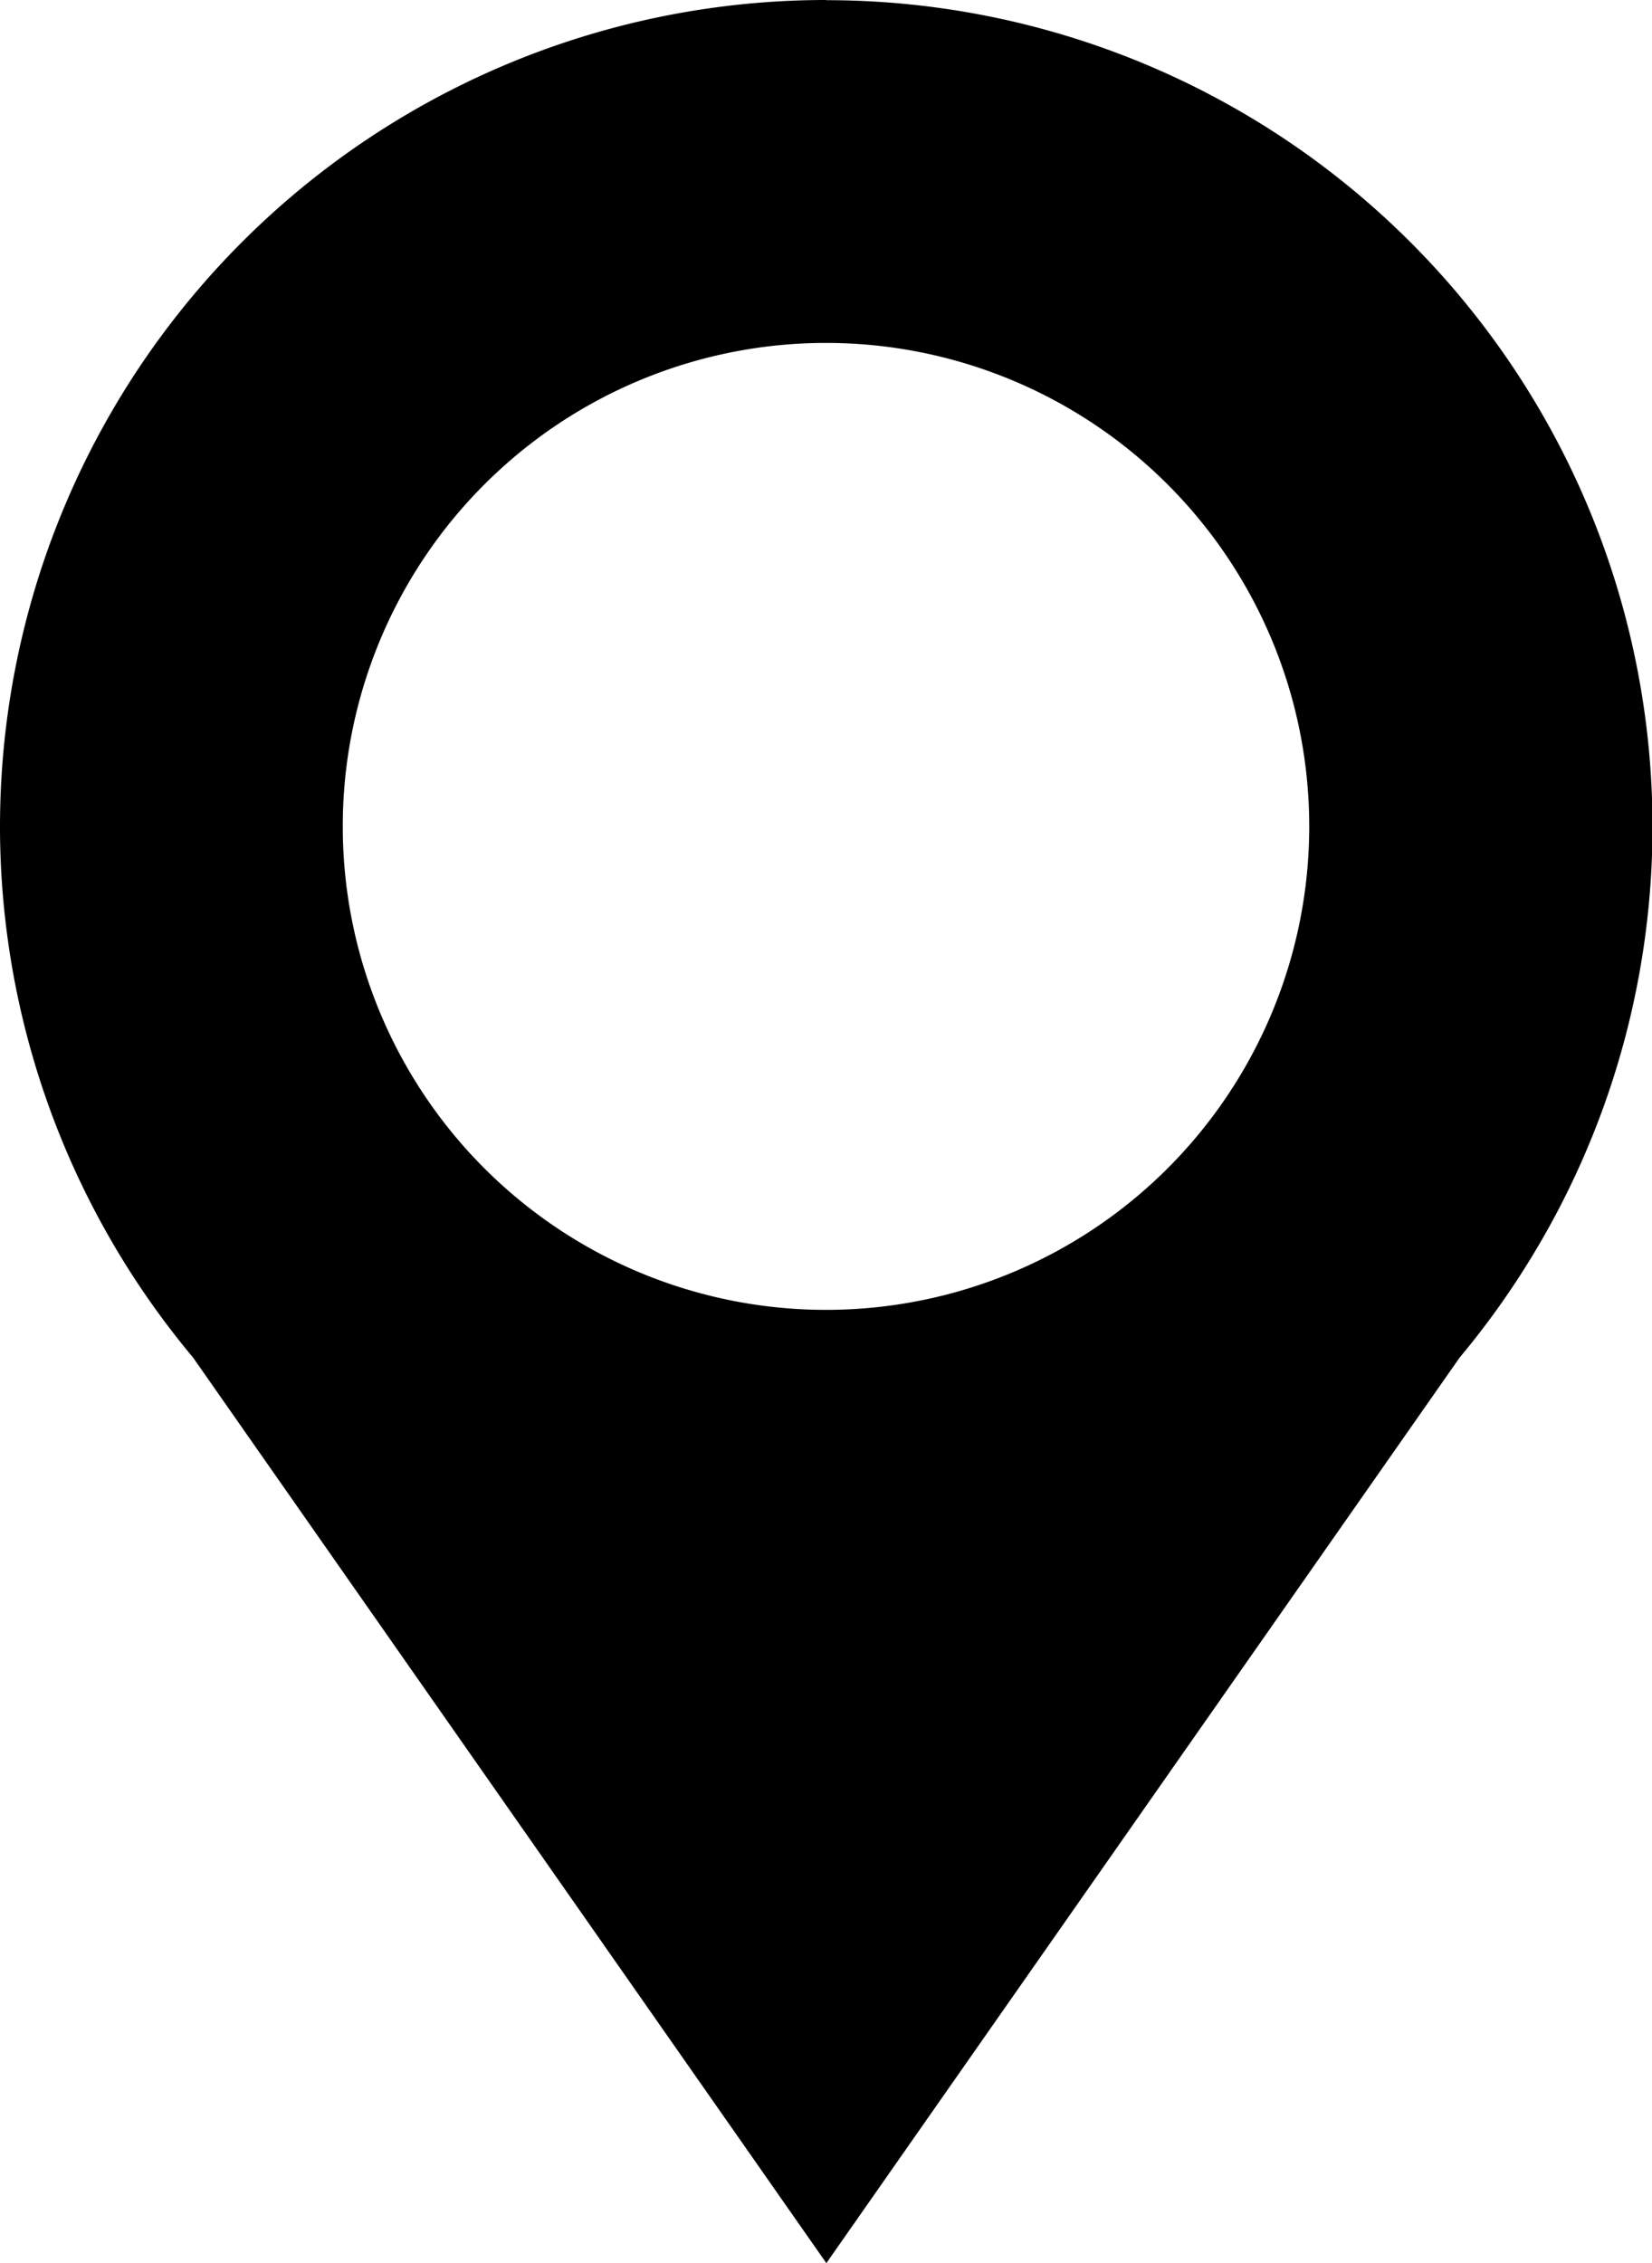 <?xml version="1.0" encoding="UTF-8"?>
<svg width="5.292mm" height="7.246mm" version="1.1" viewBox="0 0 5.292 7.246" xmlns="http://www.w3.org/2000/svg" xmlns:cc="http://creativecommons.org/ns#" xmlns:dc="http://purl.org/dc/elements/1.1/" xmlns:rdf="http://www.w3.org/1999/02/22-rdf-syntax-ns#">
 <g transform="translate(-66.064 -74.313)">
  <path d="m68.71 74.313a2.646 2.647 0 0 0-2.646 2.647 2.646 2.647 0 0 0 0.355 1.323l1.37e-4 2.74e-4a2.646 2.647 0 0 0 0.263 0.376l2.029 2.9 1.146-1.638 0.883-1.262a2.646 2.647 0 0 0 0.262-0.375l5.48e-4 -6.85e-4h-7.3e-5a2.646 2.647 0 0 0 0.355-1.323 2.646 2.647 0 0 0-2.646-2.647zm-0.002 1.098a1.548 1.548 0 0 1 0.002 0 1.548 1.548 0 0 1 1.548 1.548 1.548 1.548 0 0 1-1.548 1.548 1.548 1.548 0 0 1-1.548-1.548 1.548 1.548 0 0 1 1.546-1.548z" style="paint-order:markers stroke fill"/>
 </g>
</svg>
